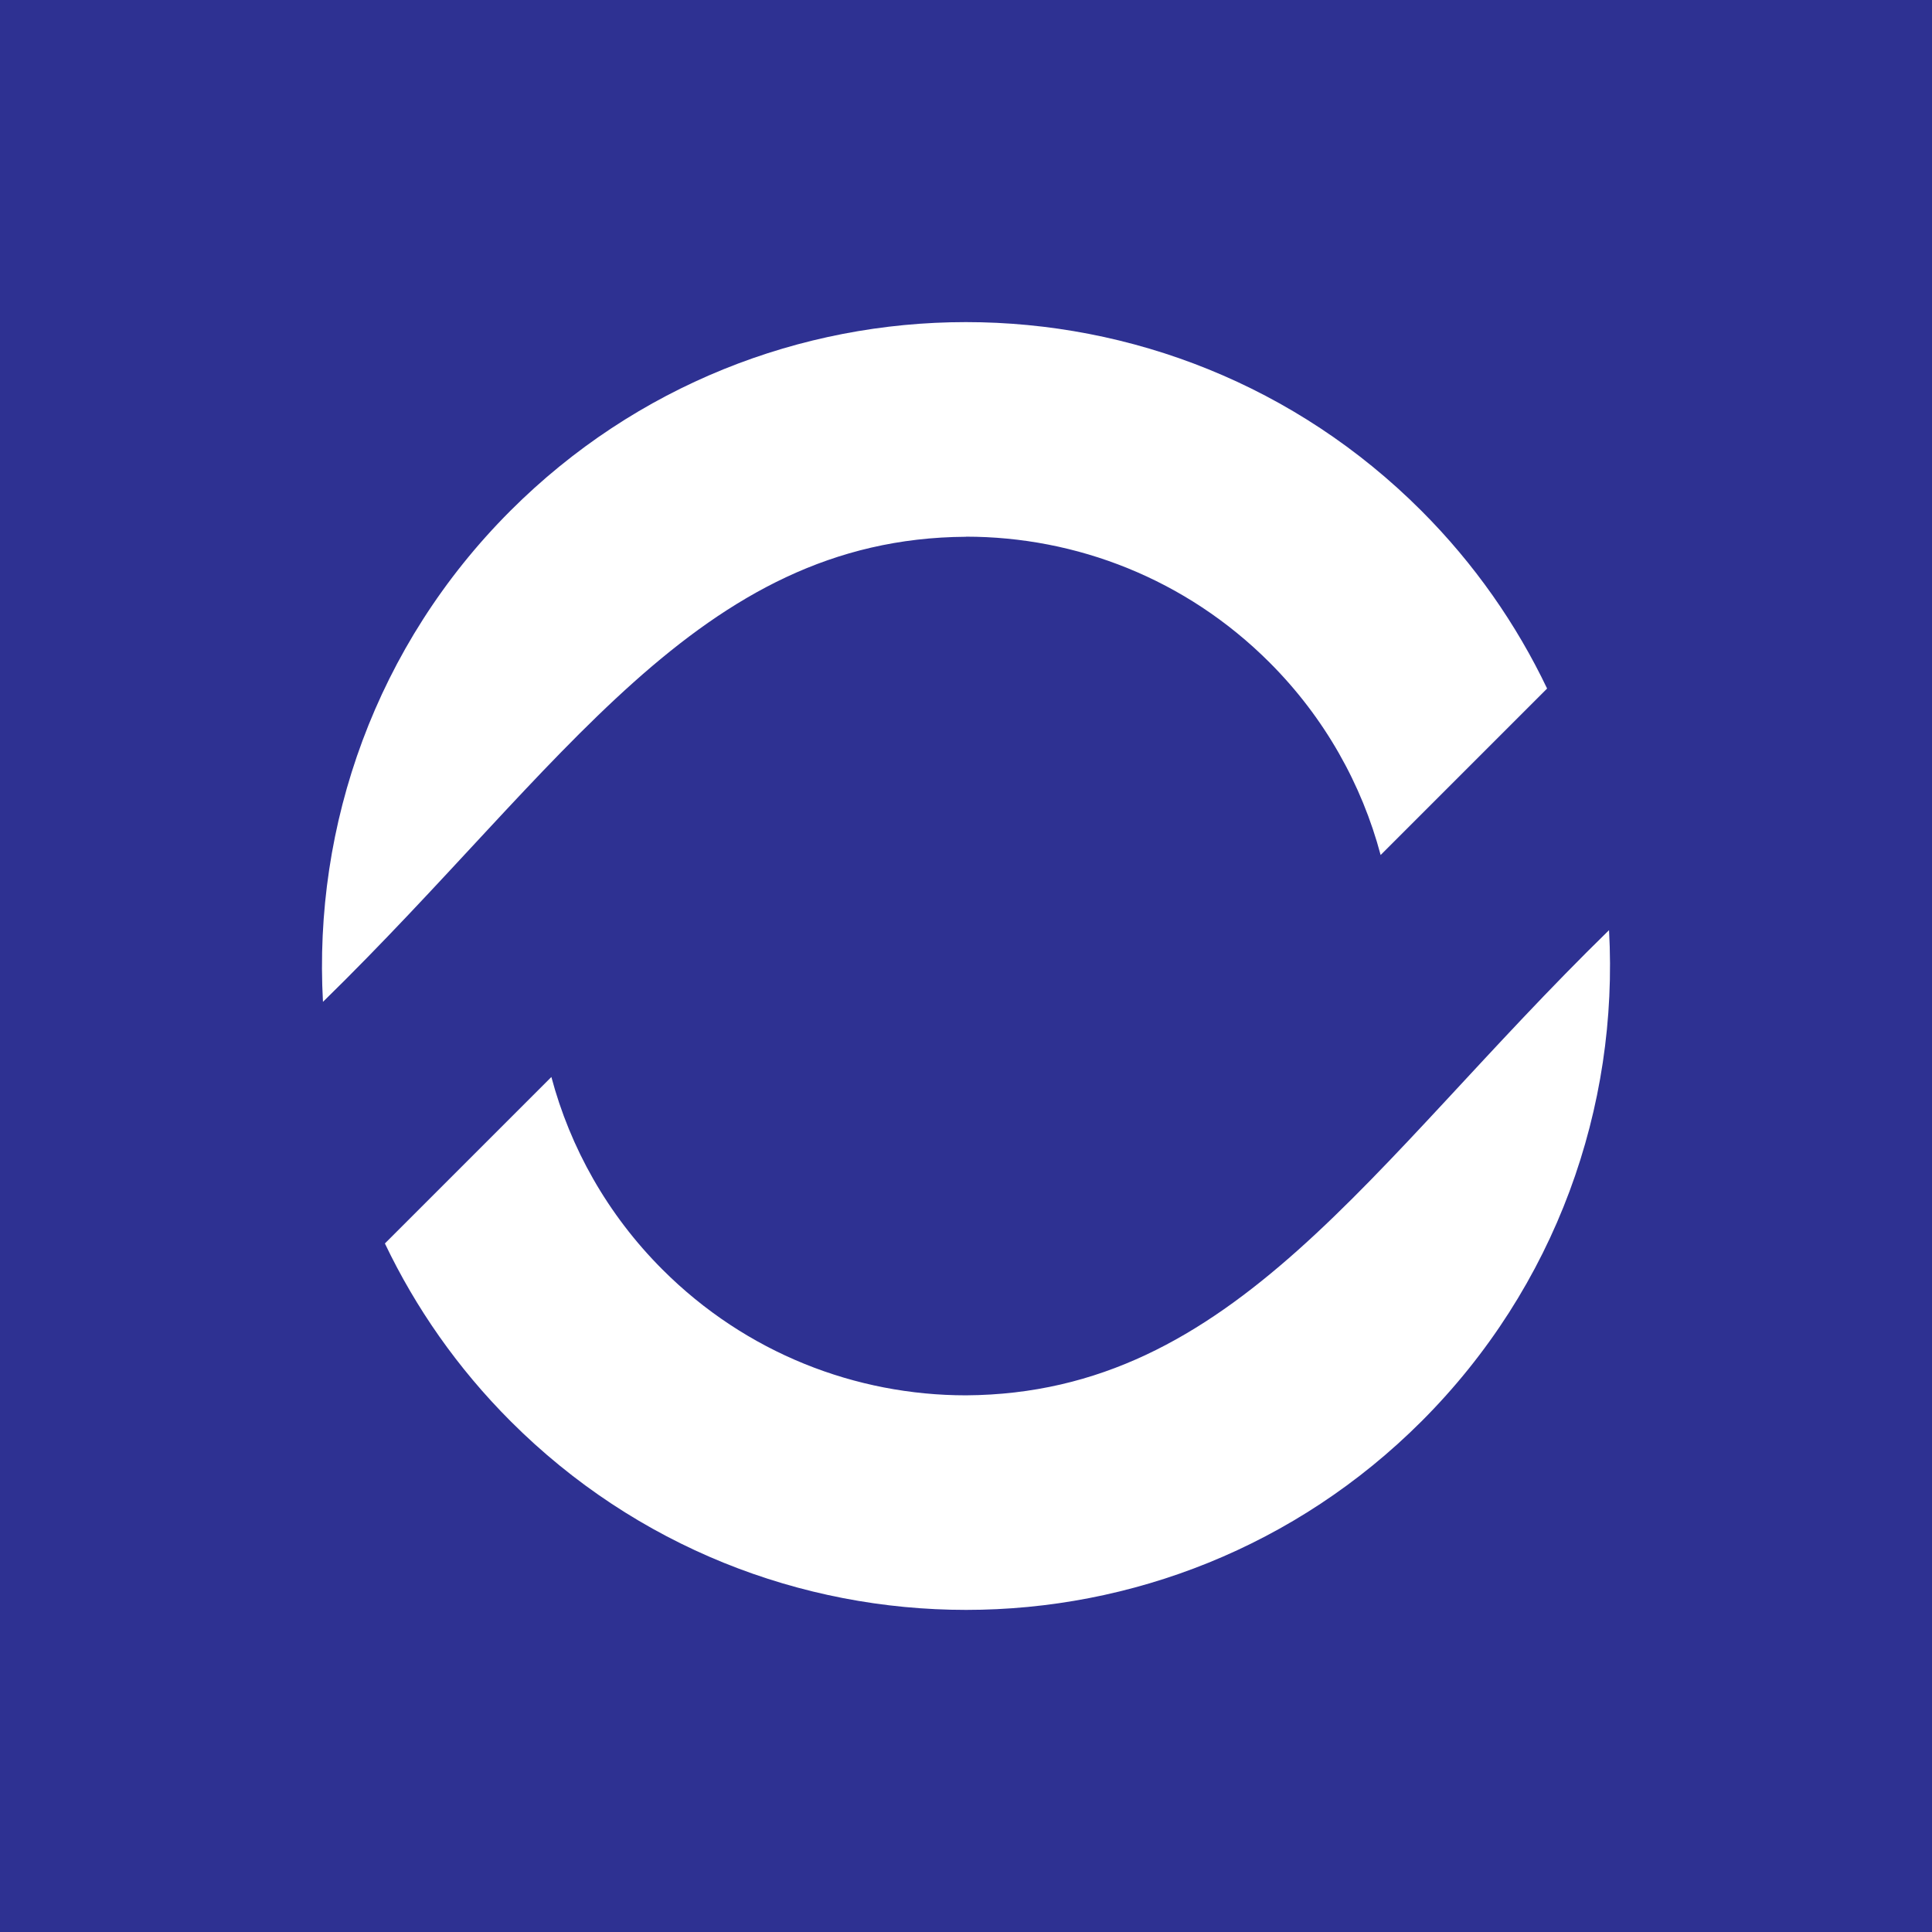 <?xml version="1.0" encoding="UTF-8"?><svg id="Logo" xmlns="http://www.w3.org/2000/svg" viewBox="0 0 180 180"><defs><style>.cls-1{fill:#2e3192;}.cls-1,.cls-2{stroke-width:0px;}.cls-2{fill:#fff;}</style></defs><rect class="cls-1" x="0" width="180" height="180"/><path class="cls-2" d="M149.9,86.67c-22.36,21.84-34.92,43.17-59.9,43.33-10.24,0-20.47-3.91-28.28-11.72-5.15-5.15-8.6-11.37-10.35-17.94l-15.51,15.51c2.86,5.99,6.76,11.61,11.72,16.57,11.72,11.72,27.07,17.57,42.43,17.57s30.71-5.86,42.43-17.57c12.56-12.56,18.38-29.31,17.47-45.76ZM90,50c10.24,0,20.47,3.91,28.28,11.72,5.15,5.15,8.6,11.37,10.35,17.94l15.51-15.51c-2.86-5.99-6.76-11.61-11.72-16.57-11.72-11.72-27.07-17.57-42.43-17.57s-30.71,5.86-42.43,17.57c-12.56,12.56-18.38,29.31-17.47,45.76,22.36-21.84,34.92-43.17,59.9-43.33Z"/></svg>
